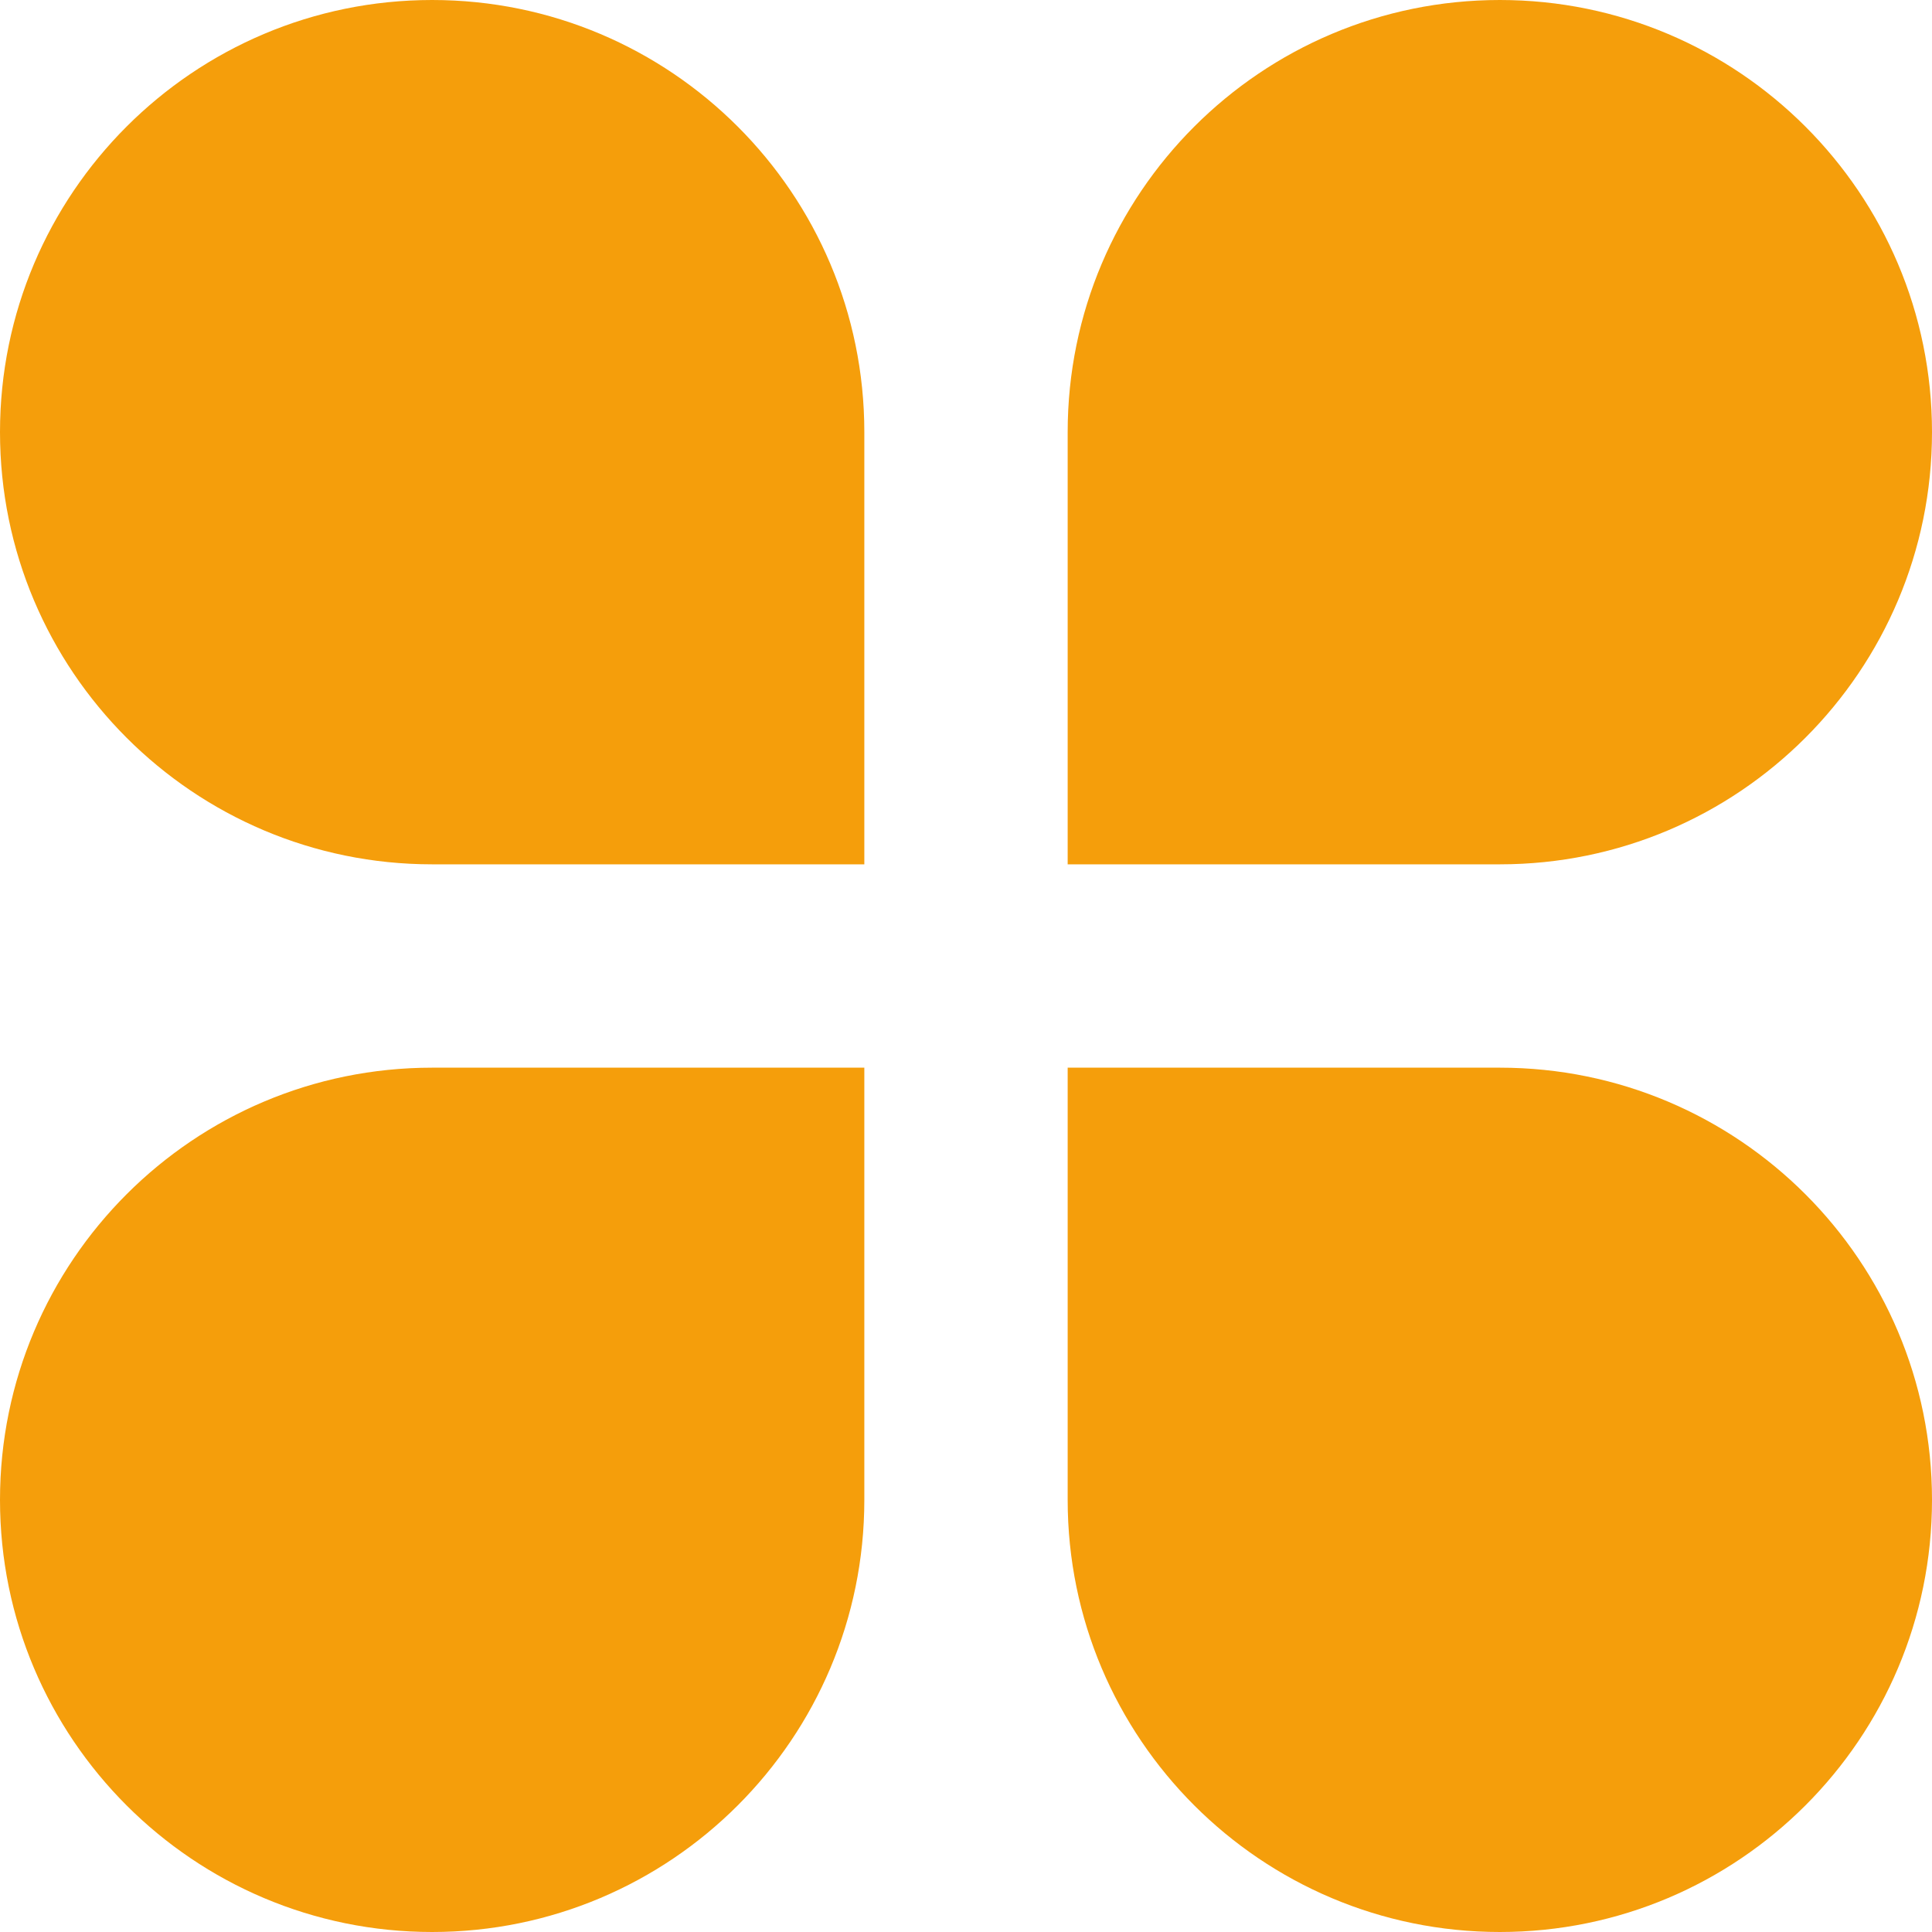 <svg width="24" height="24" viewBox="0 0 24 24" fill="none" xmlns="http://www.w3.org/2000/svg">
<path d="M5.368 0C8.333 0 10.737 2.404 10.737 5.368V10.737H5.368C2.404 10.737 0 8.333 0 5.368C0 2.404 2.404 0 5.368 0ZM5.368 13.263H10.737V18.632C10.737 21.596 8.333 24 5.368 24C2.404 24 0 21.596 0 18.632C0 15.667 2.404 13.263 5.368 13.263ZM18.632 0C21.596 0 24 2.404 24 5.368C24 8.333 21.596 10.737 18.632 10.737H13.263V5.368C13.263 2.404 15.667 0 18.632 0ZM13.263 13.263H18.632C21.596 13.263 24 15.667 24 18.632C24 21.596 21.596 24 18.632 24C15.667 24 13.263 21.596 13.263 18.632V13.263Z" fill="#F59E0B"/>
</svg>
